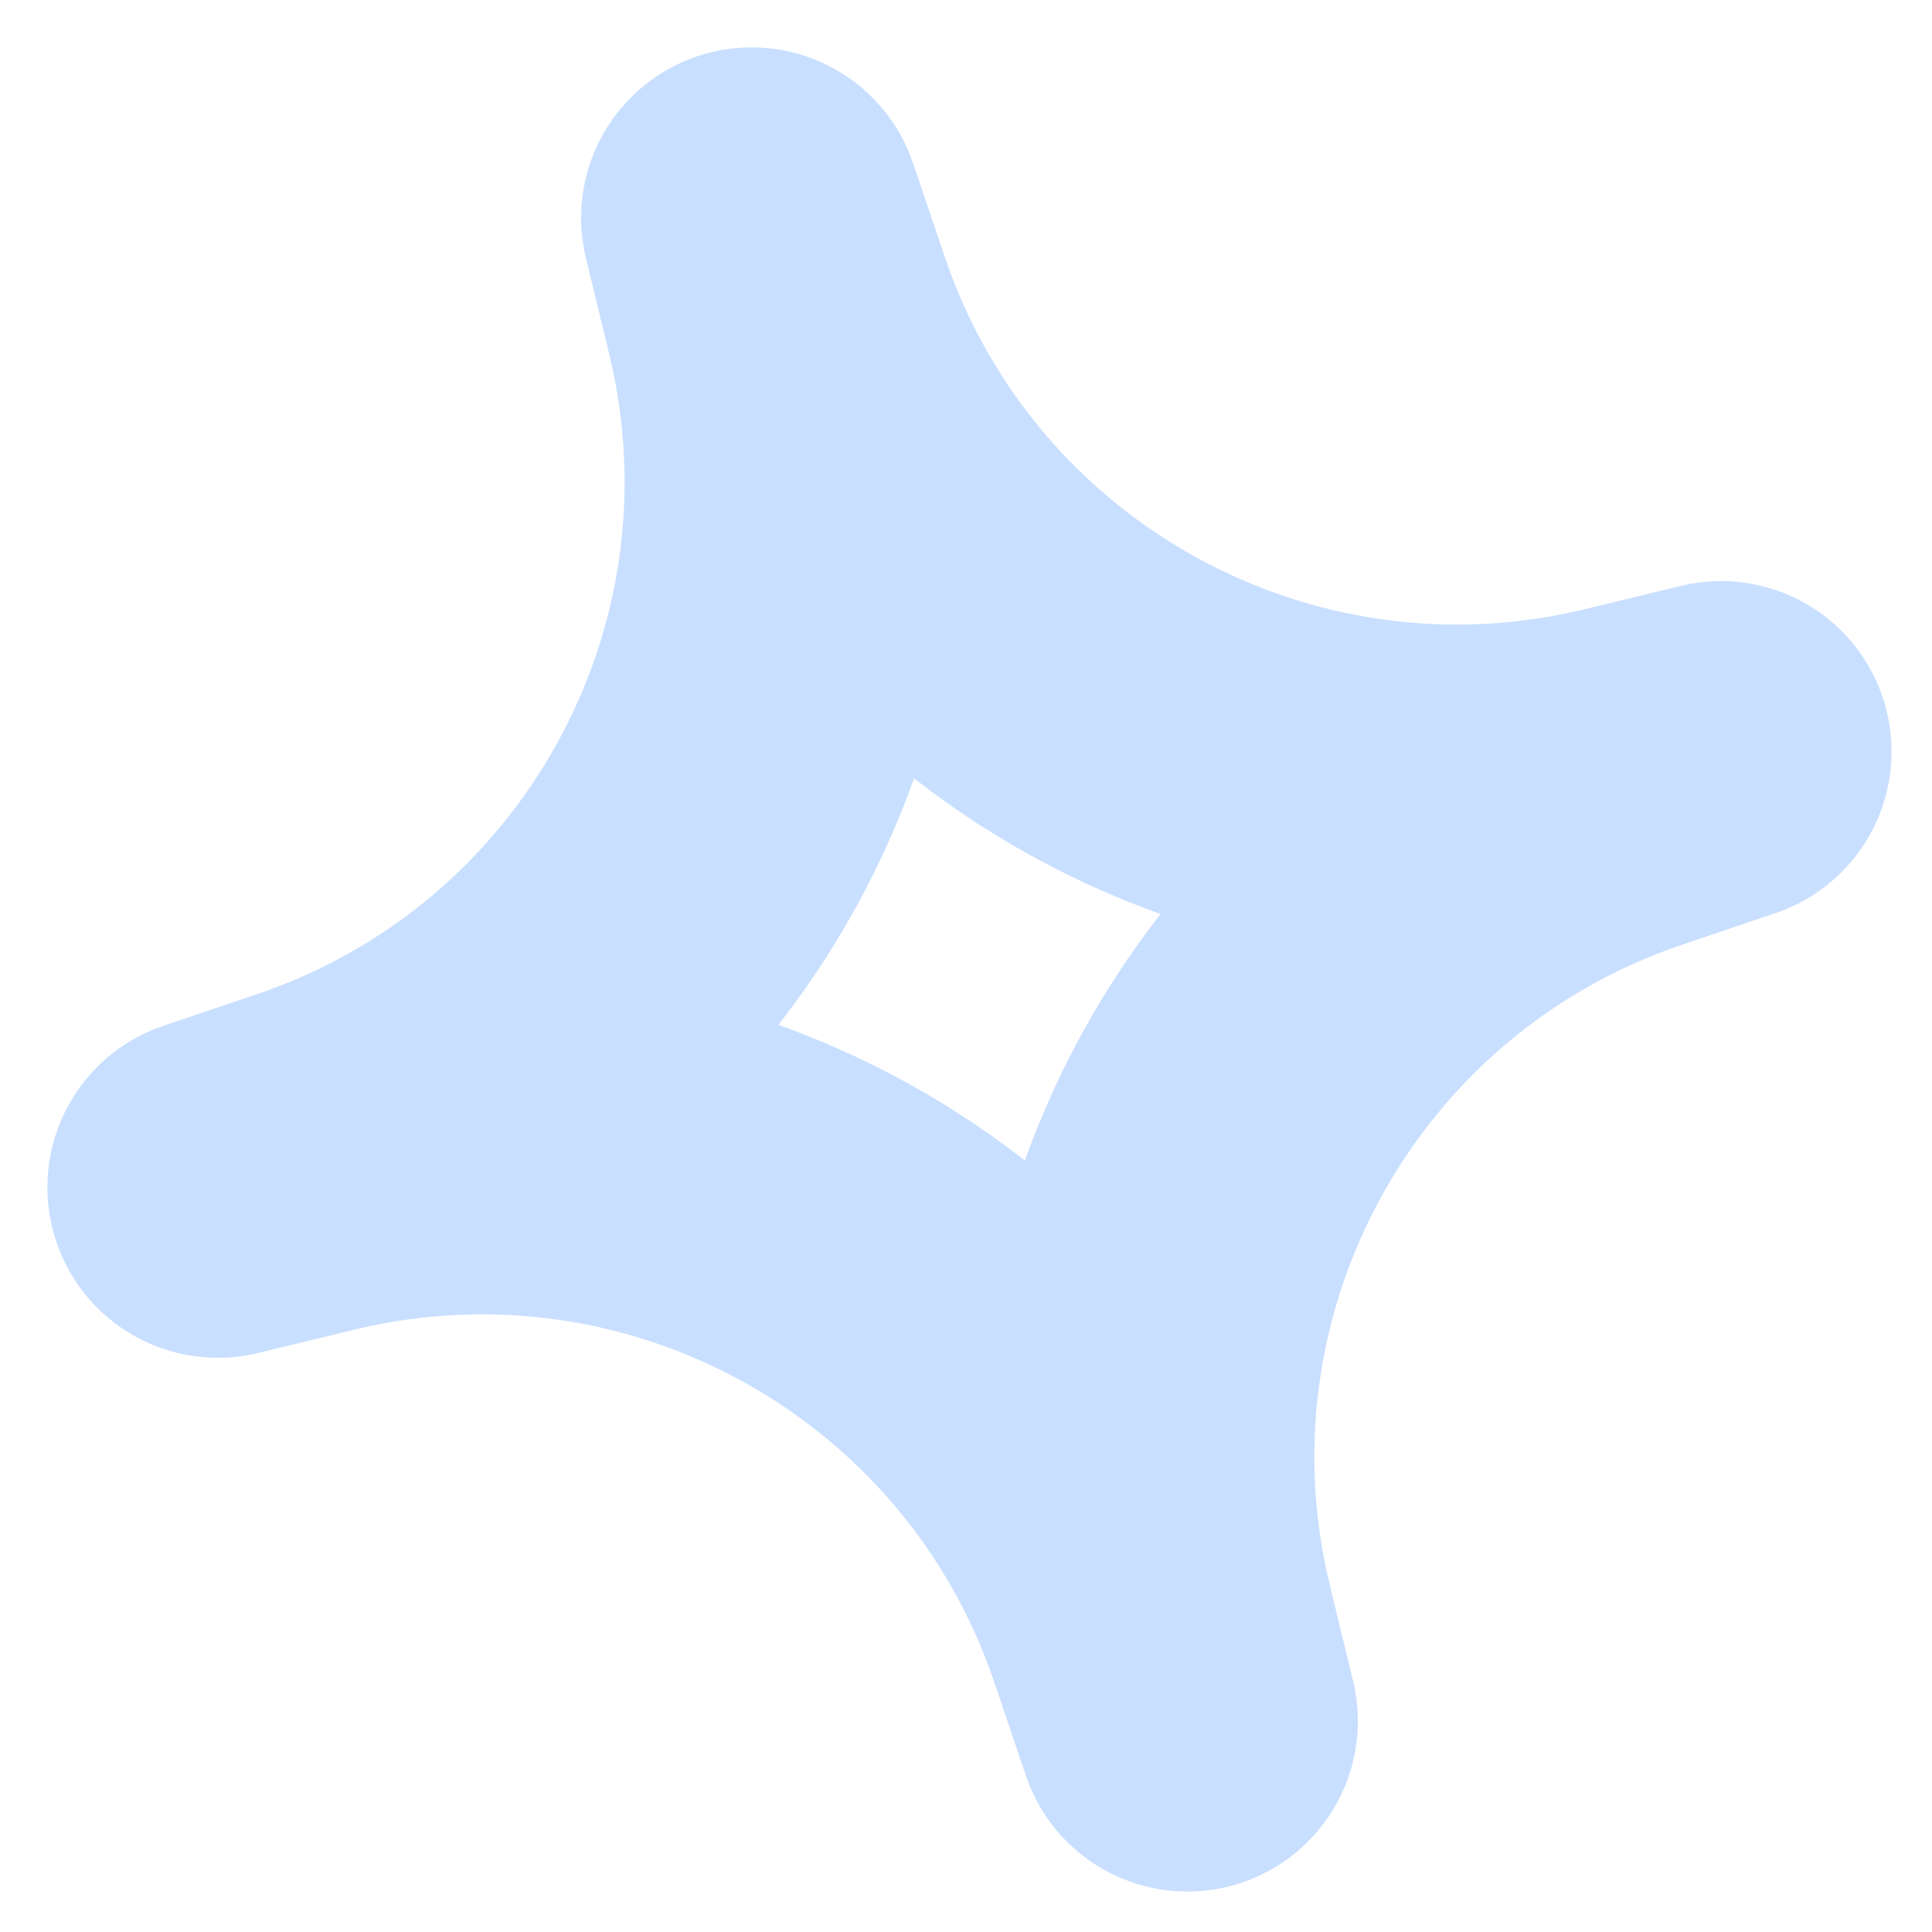<?xml version="1.0" encoding="UTF-8"?> <svg xmlns="http://www.w3.org/2000/svg" width="34" height="34" viewBox="0 0 34 34" fill="none"><path d="M13.227 3.834L13.786 5.485C15.865 11.628 22.292 15.165 28.594 13.637L30.288 13.226L28.637 13.785C22.494 15.865 18.957 22.291 20.485 28.594L20.896 30.288L20.337 28.637C18.257 22.494 11.831 18.956 5.528 20.485L3.834 20.895L5.485 20.337C11.628 18.257 15.166 11.83 13.637 5.528L13.227 3.834Z" stroke="#C9DFFF" stroke-width="6" stroke-linejoin="round"></path></svg> 